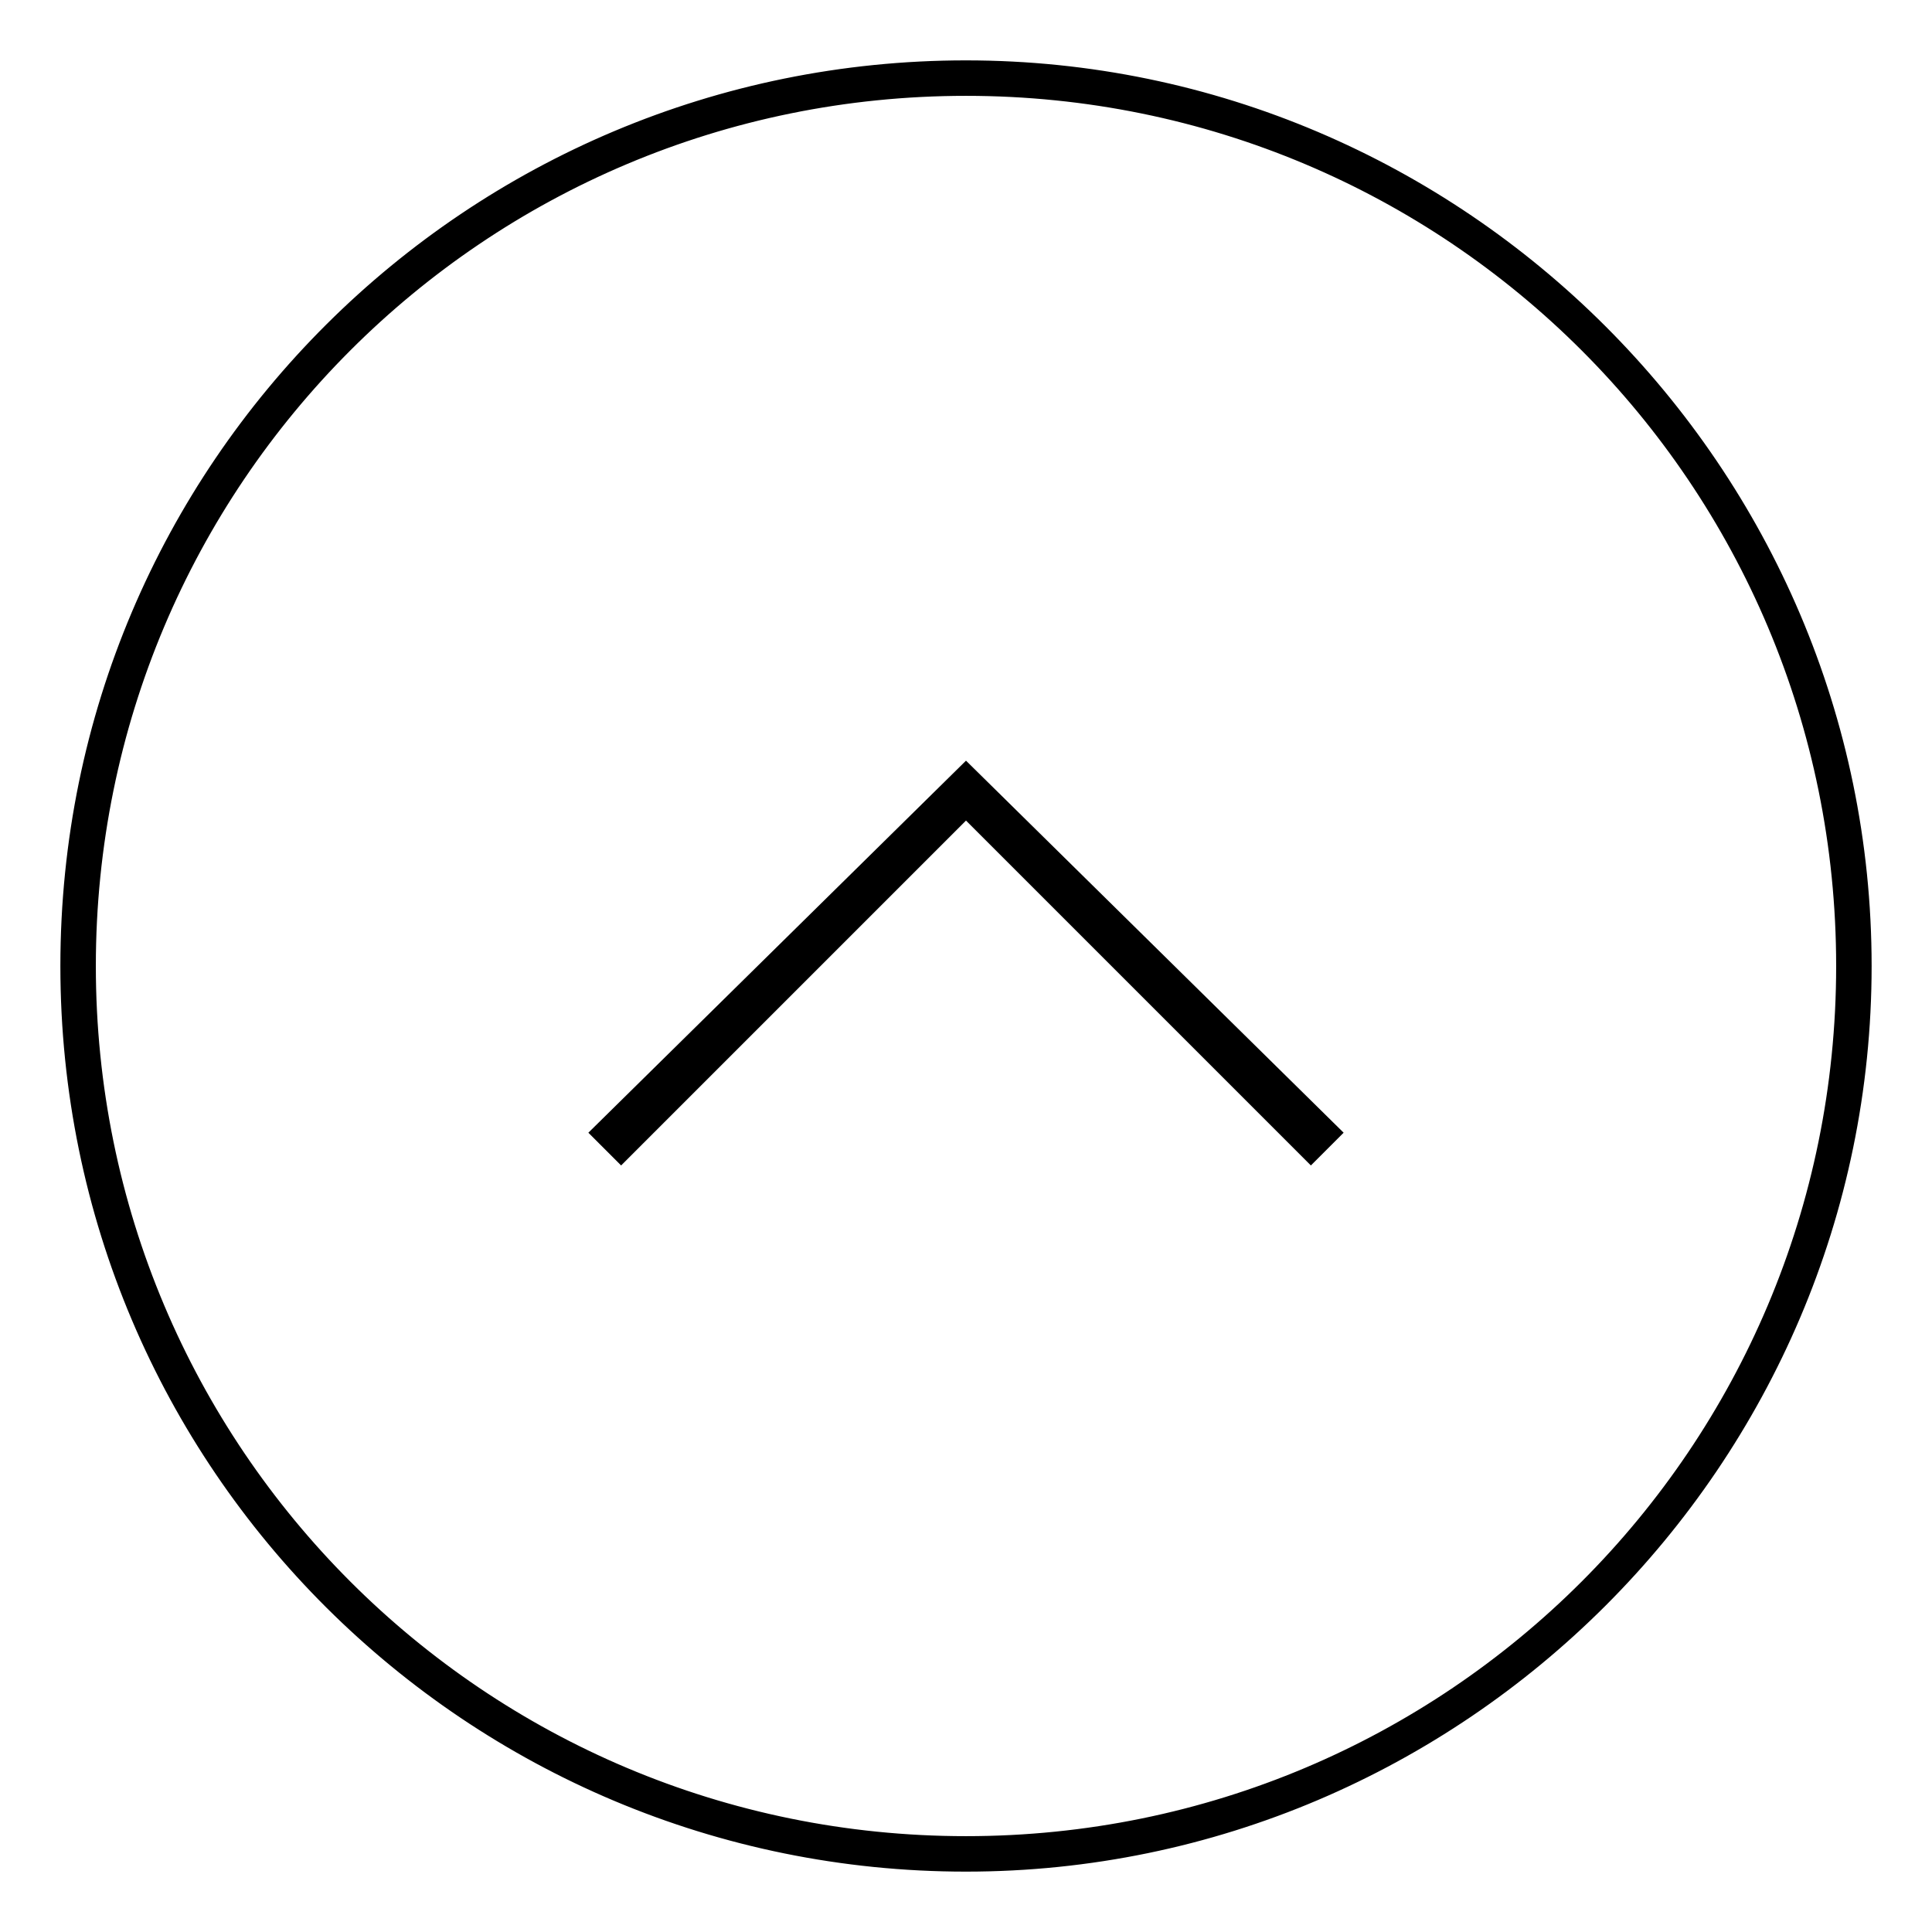 <?xml version="1.0" encoding="utf-8"?>
<!-- Svg Vector Icons : http://www.onlinewebfonts.com/icon -->
<!DOCTYPE svg PUBLIC "-//W3C//DTD SVG 1.1//EN" "http://www.w3.org/Graphics/SVG/1.1/DTD/svg11.dtd">
<svg version="1.1" xmlns="http://www.w3.org/2000/svg" xmlns:xlink="http://www.w3.org/1999/xlink" x="0px" y="0px" viewBox="0 0 256 256" enable-background="new 0 0 256 256" xml:space="preserve">
<g><g><path stroke-width="4" fill-opacity="0" stroke="#000000"  d="M173.7,151.6L128,105.9l-45.7,45.7l-1.5-1.5l47.2-46.5l47.2,46.5L173.7,151.6z"/><path stroke-width="4" fill-opacity="0" stroke="#000000"  d="M128,10.7c64.9,0,117.3,52.4,117.3,117.3S192.9,245.3,128,245.3S10.7,192.9,10.7,128S63.1,10.7,128,10.7 M128,10C63.1,10,10,62.4,10,128s53.1,118,118,118s118-53.1,118-118S192.9,10,128,10L128,10z"/></g></g>
</svg>